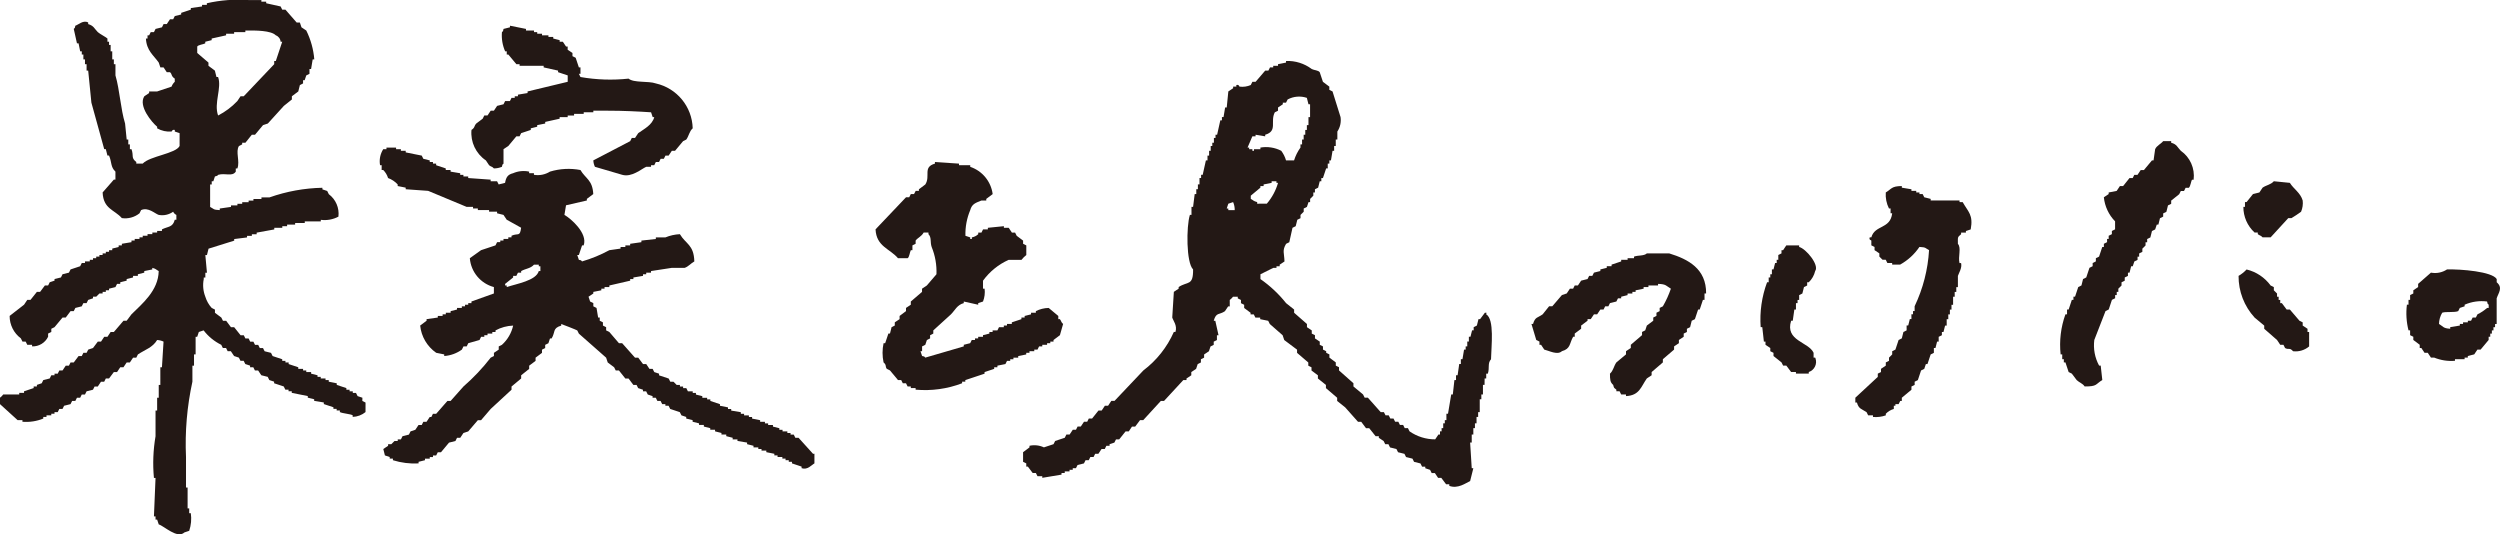 <?xml version="1.0" encoding="utf-8"?>
<!-- Generator: Adobe Illustrator 26.0.0, SVG Export Plug-In . SVG Version: 6.00 Build 0)  -->
<svg version="1.1" id="レイヤー_1" xmlns="http://www.w3.org/2000/svg" xmlns:xlink="http://www.w3.org/1999/xlink" x="0px"
	 y="0px" viewBox="0 0 160.735 34.352" style="enable-background:new 0 0 160.735 34.352;" xml:space="preserve">
<style type="text/css">
	.st0{fill-rule:evenodd;clip-rule:evenodd;fill:#231815;}
</style>
<g id="レイヤー_2_00000127740535030599196420000004560400269944890011_">
	<g id="text">
		<path class="st0" d="M23.3,25.571l-0.309-0.103l-0.103-0.206h-0.206v-0.103h-0.206
			v-0.103h-0.206v-0.103c-0.206-0.069-0.412-0.137-0.619-0.206v-0.103
			l-0.515-0.103V24.437h-0.206v-0.103h-0.309v-0.103h-0.206V24.128l-0.412-0.103
			v-0.103H19.692V23.819h-0.206v-0.103h-0.309v-0.103
			c-0.206-0.069-0.412-0.138-0.619-0.206v-0.103h-0.206v-0.103h-0.206v-0.103
			c-0.206-0.069-0.412-0.137-0.619-0.206l-0.103-0.206l-0.412-0.103l-0.103-0.206
			h-0.206l-0.103-0.206h-0.206l-0.103-0.206h-0.206l-0.103-0.206h-0.206
			l-0.103-0.206h-0.206c-0.137-0.172-0.275-0.344-0.412-0.516h-0.206l-0.309-0.412
			h-0.206l-0.103-0.206c-0.137-0.103-0.275-0.206-0.412-0.309v-0.206l-0.206-0.103
			c-0.189-0.207-0.33-0.454-0.412-0.722c-0.142-0.36-0.178-0.754-0.103-1.134
			v-0.103h0.103v-0.309h0.103l-0.103-1.134h0.103l0.103-0.412
			c0.55-0.172,1.1-0.344,1.65-0.516v-0.103l0.825-0.103v-0.103h0.309v-0.103
			h0.309v-0.103c0.378-0.069,0.756-0.137,1.134-0.206v-0.103h0.515v-0.103h0.309
			v-0.103h0.516v-0.103h0.619v-0.103h1.031v-0.103
			c0.39,0.052,0.787-0.02,1.134-0.206c0.066-0.557-0.17-1.107-0.619-1.443
			l-0.103-0.206l-0.309-0.103v-0.103c-1.16,0.023-2.308,0.232-3.402,0.619h-0.516
			v0.103h-0.516v0.103h-0.309v0.103h-0.412v0.103h-0.309v0.103h-0.412V13.303
			c-0.24,0.034-0.481,0.069-0.722,0.103v0.103
			c-0.444-0.024-0.349-0.064-0.619-0.206v-1.443h0.103V11.653h0.103l0.103-0.309
			c0.189-0.032,0.206-0.103,0.206-0.103c0.467-0.137,0.899,0.136,1.134-0.206
			v-0.206h0.103c0.18-0.46-0.134-1.087,0.103-1.443l0.206-0.103V9.179h0.206
			c0.138-0.172,0.275-0.344,0.412-0.515h0.206l0.516-0.619l0.309-0.103
			l1.031-1.134l0.515-0.412V6.189l0.412-0.309l0.103-0.412L19.485,5.364V5.158h0.103
			l0.103-0.309L19.898,4.746v-0.309h0.103l0.103-0.619h0.103
			c-0.052-0.646-0.227-1.276-0.515-1.856l-0.309-0.206l-0.103-0.309h-0.206
			c-0.241-0.275-0.481-0.55-0.722-0.825h-0.206L18.042,0.415
			c-0.309-0.069-0.619-0.138-0.928-0.206V0.106h-0.309V0.003h-0.825
			c-0.899-0.064-1.802,0.006-2.681,0.206v0.103h-0.309v0.103l-0.722,0.103v0.103
			c-0.206,0.069-0.412,0.137-0.619,0.206V0.931l-0.412,0.103l-0.103,0.206h-0.206
			L10.722,1.549h-0.206L10.413,1.756l-0.412,0.103l-0.103,0.206H9.691L9.588,2.271H9.485
			v0.206H9.382C9.42,3.255,9.876,3.553,10.207,4.024L10.31,4.333h0.206
			c0.069,0.103,0.138,0.206,0.206,0.309h0.206
			c0.151,0.119,0.058,0.254,0.309,0.412v0.206
			c-0.093,0.085-0.164,0.191-0.206,0.309L10.104,5.88H9.588v0.103L9.279,6.189
			c-0.405,0.624,0.489,1.686,0.825,1.959v0.103
			c0.281,0.161,0.605,0.233,0.928,0.206c0.018-0.003,0.036-0.145,0.206-0.103
			v0.103l0.309,0.103v0.825c-0.238,0.495-1.92,0.648-2.371,1.134H8.763v-0.103
			C8.404,10.136,8.614,10.036,8.454,9.591H8.351v-0.309H8.248V8.973H8.145L8.042,7.942
			C7.755,7.005,7.697,5.776,7.423,4.849V4.127H7.32V3.818H7.217V3.302H7.114V2.89
			H7.011V2.684H6.908V2.477C6.86,2.413,6.396,2.171,6.289,2.065
			C6.064,1.842,6.036,1.656,5.67,1.549v-0.103c-0.315-0.179-0.639,0.154-0.825,0.206
			c-0.062,0.206,0.014,0.089-0.103,0.206l0.206,0.928h0.103L5.155,3.302h0.103v0.206
			h0.103v0.309h0.103v0.309h0.103v0.412h0.103
			c0.069,0.687,0.137,1.375,0.206,2.062c0.275,0.997,0.55,1.993,0.825,2.99
			h0.103l0.103,0.412h0.103c0.187,0.424,0.088,0.735,0.412,1.031v0.515H7.32
			l-0.722,0.825c0.049,1.069,0.743,1.095,1.237,1.65
			c0.405,0.059,0.815-0.053,1.134-0.309l0.103-0.206
			c0.458-0.212,0.899,0.237,1.134,0.309c0.324,0.061,0.66-0.013,0.928-0.206
			c0.041,0.092,0.115,0.165,0.206,0.206V14.127H11.238
			c-0.134,0.501-0.416,0.418-0.825,0.619v0.103h-0.309V14.952h-0.309v0.103H9.485
			v0.103H9.176v0.103H8.969v0.103H8.66v0.103H8.454v0.103
			c-0.206,0.034-0.412,0.069-0.619,0.103v0.103H7.629v0.103l-0.412,0.103v0.103
			H7.011v0.103H6.804v0.103H6.598v0.103H6.392v0.103h-0.206v0.103H5.98v0.103H5.773
			v0.103H5.464V16.911H5.258L5.155,17.117c-0.206,0.069-0.412,0.138-0.619,0.206
			l-0.103,0.206l-0.412,0.103l-0.103,0.206l-0.412,0.103v0.103l-0.309,0.103
			l-0.103,0.206H2.887c-0.103,0.137-0.206,0.275-0.309,0.412h-0.206l-0.412,0.516
			H1.753c-0.069,0.103-0.138,0.206-0.206,0.309c-0.309,0.24-0.619,0.481-0.928,0.722
			c-0.002,0.568,0.266,1.104,0.722,1.443l0.103,0.206h0.206l0.103,0.206H2.062v0.103
			c0.436,0.017,0.841-0.226,1.031-0.619v-0.206L3.299,21.344v-0.206l0.206-0.103
			C3.677,20.829,3.849,20.623,4.021,20.416h0.206l0.309-0.412h0.206l0.103-0.206
			l0.412-0.103l0.103-0.206h0.206l0.103-0.206L5.98,19.179v-0.103h0.206
			l0.206-0.206h0.206V18.767h0.206v-0.103h0.206v-0.103l0.412-0.103l0.103-0.206
			h0.206V18.148l0.412-0.103v-0.103l0.412-0.103v-0.103h0.309v-0.103l0.412-0.103
			v-0.103c0.172-0.034,0.344-0.069,0.516-0.103v-0.103
			c0.25,0.063,0.227,0.109,0.412,0.206c-0.02,1.268-1.087,2.121-1.753,2.784
			c-0.103,0.137-0.206,0.275-0.309,0.412H7.939l-0.619,0.722H7.114l-0.206,0.309
			H6.701l-0.206,0.309H6.289L5.98,22.375l-0.309,0.103l-0.103,0.206H5.361
			L5.258,22.891h-0.206l-0.309,0.412H4.536l-0.103,0.206H4.227l-0.206,0.309H3.815
			l-0.103,0.206h-0.206v0.103H3.299l-0.103,0.206l-0.412,0.103l-0.103,0.206
			l-0.309,0.103v0.103H2.165v0.103c-0.206,0.069-0.412,0.137-0.619,0.206v0.103H1.237
			v0.103H0.206C0.148,25.444,0.079,25.513,0,25.571v0.412l1.134,1.031H1.443v0.103
			c0.457,0.037,0.916-0.033,1.34-0.206v-0.103h0.206v-0.103h0.309v-0.103h0.206
			v-0.103h0.206l0.103-0.206h0.206l0.103-0.206l0.412-0.103l0.103-0.206h0.206
			L4.949,25.571h0.206l0.103-0.206h0.206l0.103-0.206l0.412-0.103l0.103-0.206
			h0.206c0.069-0.103,0.137-0.206,0.206-0.309h0.206L6.804,24.334h0.206
			l0.309-0.412h0.206l0.206-0.309h0.206L8.145,23.303h0.206l0.206-0.309h0.206
			l0.103-0.206c0.471-0.315,0.945-0.439,1.237-0.928
			c0.143,0.007,0.283,0.042,0.412,0.103l-0.103,1.65h-0.103V24.747h-0.103v0.825
			h-0.103v0.825h-0.103v1.65c-0.152,0.885-0.187,1.786-0.103,2.681h0.103
			c-0.034,0.825-0.069,1.649-0.103,2.474h0.103v0.206h0.103l0.103,0.309
			c0.352,0.104,1.19,0.943,1.65,0.515l0.309-0.103
			c0.122-0.365,0.158-0.753,0.103-1.134h-0.103v-0.309h-0.103V31.345H11.959v-1.959
			c-0.074-1.626,0.065-3.255,0.412-4.846v-1.031h0.103v-0.722h0.103v-1.134h0.103
			l0.103-0.309l0.309-0.103c0.301,0.393,0.69,0.71,1.134,0.928l0.103,0.206
			h0.206l0.103,0.206h0.206l0.206,0.309l0.309,0.103l0.103,0.206h0.206
			l0.103,0.206l0.309,0.103v0.103h0.206l0.103,0.206h0.206l0.206,0.309
			l0.412,0.103l0.103,0.206l0.309,0.103v0.103
			c0.206,0.069,0.412,0.137,0.619,0.206l0.103,0.206h0.206v0.103h0.206v0.103
			c0.344,0.069,0.687,0.137,1.031,0.206v0.103l0.412,0.103v0.103l0.619,0.103
			v0.103l0.619,0.206v0.103h0.206v0.103h0.206v0.103
			c0.173,0.09,0.699,0.123,0.825,0.206v0.103
			c0.301-0.009,0.591-0.118,0.825-0.309V25.881l-0.206-0.103L23.3,25.571z
			 M12.681,3.405V2.993c0.061-0.111,0.39-0.137,0.516-0.206V2.684l0.412-0.103
			V2.477c0.309-0.069,0.619-0.138,0.928-0.206V2.168h0.516V2.065h0.722V1.962
			c0.662-0.008,1.644-0.007,1.959,0.309c0.174,0.066,0.295,0.227,0.309,0.412h0.103
			L17.733,3.921h-0.103v0.206c-0.653,0.687-1.306,1.375-1.959,2.062h-0.206
			L15.259,6.498c-0.357,0.377-0.775,0.691-1.237,0.928
			c-0.286-0.795,0.253-1.775,0-2.474H13.918l-0.103-0.412l-0.412-0.309V4.024
			C13.162,3.818,12.922,3.611,12.681,3.405z"/>
		<path class="st0" d="M31.239,10.313c0.069,0.103,0.137,0.206,0.206,0.309
			c0.111,0.103,0.201,0.076,0.309,0.206c0.177,0.001,0.352-0.034,0.516-0.103
			c0.062-0.206-0.014-0.089,0.103-0.206V9.591l0.309-0.206
			c0.172-0.206,0.344-0.412,0.516-0.619h0.206l0.103-0.206l0.619-0.206V8.251
			L34.538,8.148V8.045c0.172-0.034,0.344-0.069,0.516-0.103V7.838
			c0.309-0.069,0.619-0.137,0.928-0.206V7.529h0.516V7.426h0.412V7.323h0.619
			V7.22h0.619V7.117h0.928c0.958-0.001,1.97,0.048,2.784,0.103l0.103,0.309
			h0.103c-0.13,0.507-0.65,0.759-1.031,1.031l-0.206,0.309H40.621l-0.103,0.206
			c-0.79,0.412-1.581,0.825-2.371,1.237c0.007,0.143,0.042,0.283,0.103,0.412
			c0.584,0.172,1.168,0.344,1.753,0.515c0.613,0.178,1.23-0.374,1.546-0.515
			h0.309v-0.103h0.206l0.103-0.206h0.206l0.103-0.206h0.206l0.103-0.206h0.206
			l0.206-0.309h0.206c0.172-0.206,0.344-0.412,0.516-0.619l0.206-0.103
			c0.174-0.245,0.194-0.529,0.412-0.722C44.5,6.86,43.524,5.672,42.167,5.364
			C41.693,5.195,40.746,5.34,40.414,5.055c-1.031,0.111-2.072,0.076-3.093-0.103
			l-0.103-0.206h0.103V4.333h-0.103l-0.206-0.619l-0.206-0.103V3.405L36.497,3.199
			V2.993h-0.103c-0.069-0.103-0.138-0.206-0.206-0.309h-0.206v-0.103l-0.412-0.103
			V2.374h-0.309v-0.103h-0.412v-0.103h-0.309V2.065h-0.206V1.962h-0.516V1.859
			l-1.031-0.206V1.756l-0.412,0.103c-0.062,0.206,0.014,0.089-0.103,0.206
			c-0.036,0.423,0.035,0.848,0.206,1.237h0.103v0.206h0.103
			c0.172,0.206,0.344,0.412,0.516,0.619h0.206v0.103h1.547v0.103
			c0.309,0.069,0.618,0.137,0.928,0.206v0.103
			c0.206,0.069,0.412,0.137,0.619,0.206v0.412
			C35.638,5.467,34.778,5.673,33.919,5.88v0.103l-0.619,0.103V6.189h-0.206v0.103
			h-0.206l-0.103,0.206h-0.309l-0.103,0.206l-0.412,0.103l-0.206,0.309h-0.206
			c-0.069,0.103-0.137,0.206-0.206,0.309h-0.206l-0.103,0.206
			c-0.137,0.103-0.275,0.206-0.412,0.309c-0.159,0.174-0.076,0.265-0.309,0.412
			C30.24,9.127,30.596,9.878,31.239,10.313z"/>
		<path class="st0" d="M95.572,20.107h-0.103c-0.103,0.137-0.206,0.275-0.309,0.412h-0.103
			l-0.103,0.412l-0.206,0.103v0.206h-0.103l-0.103,0.412h-0.103v0.309h-0.103
			v0.309h-0.103v0.206h-0.103l-0.103,0.619h-0.103v0.309H93.819l-0.103,0.722
			h-0.103v0.309h-0.103l-0.103,0.928h-0.103c-0.069,0.412-0.137,0.825-0.206,1.237
			h-0.103v0.412h-0.103v0.206h-0.103v0.309h-0.103v0.206h-0.103v0.206h-0.103
			l-0.206,0.309c-0.59,0.002-1.166-0.178-1.65-0.515l-0.103-0.206h-0.206
			l-0.103-0.206h-0.206l-0.103-0.206h-0.206l-0.103-0.206h-0.206l-0.103-0.206
			h-0.206l-0.103-0.206h-0.206l-0.825-0.928h-0.206l-0.103-0.206
			c-0.206-0.172-0.412-0.344-0.619-0.516v-0.206
			c-0.309-0.275-0.618-0.55-0.928-0.825v-0.206l-0.206-0.103v-0.206l-0.412-0.309
			v-0.206l-0.206-0.103v-0.103l-0.206-0.103V22.272l-0.206-0.103v-0.206
			c-0.103-0.069-0.206-0.137-0.309-0.206V21.551l-0.206-0.103v-0.206
			c-0.103-0.069-0.206-0.138-0.309-0.206v-0.206
			c-0.275-0.24-0.55-0.481-0.825-0.722v-0.206
			c-0.172-0.138-0.344-0.275-0.516-0.412c-0.472-0.593-1.028-1.114-1.649-1.547
			v-0.309l0.825-0.412h0.206v-0.103h0.206v-0.103
			c0.103-0.069,0.206-0.137,0.309-0.206c-0.013-0.542-0.161-0.693,0.103-1.134
			l0.206-0.103c0.069-0.309,0.137-0.619,0.206-0.928l0.206-0.103l0.103-0.412
			l0.206-0.103V13.818l0.206-0.206v-0.206l0.206-0.103l0.103-0.309h0.103v-0.206
			l0.206-0.206v-0.206h0.103V12.169l0.206-0.103l0.103-0.412h0.103v-0.206h0.103
			c0.069-0.206,0.138-0.412,0.206-0.619h0.103v-0.309h0.103v-0.206h0.103
			l0.103-0.619h0.103V9.385h0.103V8.973h0.103V8.457
			c0.181-0.273,0.254-0.604,0.206-0.928c-0.172-0.55-0.344-1.1-0.516-1.65
			l-0.206-0.103V5.57l-0.412-0.309l-0.206-0.619
			c-0.099-0.13-0.362-0.122-0.516-0.206c-0.474-0.357-1.057-0.539-1.65-0.515V4.024
			l-0.515,0.103v0.103h-0.309v0.103h-0.206l-0.103,0.206h-0.206
			c-0.206,0.24-0.412,0.481-0.619,0.722h-0.206l-0.103,0.206
			c-0.227,0.099-0.476,0.134-0.722,0.103c-0.022-0.005-0.033-0.152-0.206-0.103
			v0.103h-0.206v0.103l-0.309,0.206c-0.034,0.344-0.069,0.687-0.103,1.031h-0.103
			l-0.103,0.619h-0.103v0.206h-0.103c-0.069,0.309-0.137,0.618-0.206,0.928h-0.103
			V8.869h-0.103V9.179h-0.103v0.206h-0.103v0.309h-0.103v0.309h-0.103v0.309h-0.103
			c-0.069,0.309-0.138,0.619-0.206,0.928h-0.103v0.206h-0.103v0.412h-0.103v0.309
			h-0.103v0.309h-0.103l-0.103,0.825h-0.103v0.516h-0.103
			c-0.234,0.743-0.239,3.073,0.206,3.505c0.013,1.08-0.349,0.748-0.928,1.134
			v0.103l-0.309,0.206c-0.034,0.55-0.069,1.1-0.103,1.65
			c0.06,0.209,0.337,0.512,0.206,0.928h-0.103
			c-0.432,0.978-1.106,1.83-1.959,2.474c-0.619,0.653-1.237,1.306-1.856,1.959
			h-0.206c-0.069,0.103-0.137,0.206-0.206,0.309h-0.206
			c-0.069,0.103-0.138,0.206-0.206,0.309h-0.206
			c-0.137,0.172-0.275,0.344-0.412,0.516H70.003l-0.103,0.206h-0.206l-0.206,0.309
			h-0.206l-0.103,0.206h-0.206l-0.206,0.309h-0.206l-0.103,0.206
			c-0.206,0.069-0.412,0.137-0.619,0.206l-0.103,0.206
			c-0.206,0.069-0.412,0.138-0.619,0.206c-0.289-0.136-0.616-0.172-0.928-0.103
			v0.103c-0.137,0.103-0.275,0.206-0.412,0.309v0.619l0.206,0.103v0.206h0.103
			l0.309,0.412h0.206l0.103,0.206h0.309v0.103
			c0.412-0.069,0.825-0.137,1.237-0.206v-0.103h0.206v-0.103h0.309v-0.103h0.206
			v-0.103h0.206l0.103-0.206l0.412-0.103l0.103-0.206h0.206l0.103-0.206h0.206
			l0.103-0.206h0.206l0.206-0.309h0.206l0.103-0.206h0.206v-0.103l0.309-0.103
			l0.103-0.206h0.206l0.412-0.515h0.206c0.069-0.103,0.137-0.206,0.206-0.309
			h0.206l0.309-0.412h0.206l1.134-1.237h0.206
			c0.412-0.447,0.825-0.893,1.237-1.34h0.206v-0.103l0.309-0.206v-0.206
			c0.103-0.069,0.206-0.138,0.309-0.206l0.103-0.309l0.206-0.103v-0.206
			l0.206-0.103v-0.206l0.309-0.206l0.103-0.309l0.206-0.103v-0.206l0.206-0.103
			v-0.309h0.103c-0.069-0.309-0.138-0.619-0.206-0.928h-0.103
			c0.157-0.57,0.355-0.363,0.722-0.619l0.206-0.309h0.103v-0.412
			c0.079-0.058,0.149-0.127,0.206-0.206h0.309v0.103l0.206,0.103v0.206
			l0.206,0.103v0.206l0.412,0.309v0.103h0.206l0.103,0.206h0.309v0.103
			l0.515,0.103l0.103,0.206l0.825,0.722l0.103,0.309
			c0.275,0.206,0.55,0.412,0.825,0.619v0.206
			c0.241,0.206,0.481,0.412,0.722,0.619v0.206l0.206,0.103v0.206
			c0.137,0.103,0.275,0.206,0.412,0.309v0.206
			c0.172,0.138,0.344,0.275,0.516,0.412v0.206
			c0.24,0.206,0.481,0.412,0.722,0.619v0.206l0.515,0.412
			c0.275,0.309,0.55,0.619,0.825,0.928h0.206l0.309,0.412h0.206
			c0.137,0.172,0.275,0.344,0.412,0.516h0.206v0.103l0.309,0.206l0.103,0.206
			h0.206l0.103,0.206l0.412,0.103l0.103,0.206
			c0.137,0.034,0.275,0.069,0.412,0.103l0.103,0.206l0.412,0.103l0.103,0.206
			l0.412,0.103l0.103,0.206h0.206v0.103l0.309,0.103l0.103,0.206h0.206
			l0.206,0.309h0.206c0.103,0.137,0.206,0.275,0.309,0.412h0.206v0.103
			c0.552,0.209,1.063-0.183,1.34-0.309l0.206-0.825h-0.103l-0.103-1.65h0.103
			v-0.516h0.103v-0.412h0.103v-0.309h0.103v-0.412h0.103v-0.309h0.103v-0.825
			h0.103v-0.309h0.103v-0.619h0.103V24.334h0.103v-0.309h0.103
			c0.127-0.376-0.032-0.663,0.206-0.928c0.017-0.837,0.231-2.564-0.309-2.887
			L95.572,20.107z M78.973,13.509v-0.103h-0.103l0.103-0.309l0.309-0.103
			c0.071,0.162,0.106,0.338,0.103,0.516L78.973,13.509z M80.313,9.591V9.488H80.21
			l0.309-0.722h0.206V8.663l0.619,0.103V8.663c0.82-0.237,0.305-0.845,0.619-1.443
			l0.206-0.103v-0.206c0.103-0.069,0.206-0.138,0.309-0.206V6.601h0.206
			l0.103-0.206c0.38-0.204,0.828-0.241,1.237-0.103l0.103,0.412h0.103v0.825
			h-0.103v0.516h-0.103v0.309h-0.103V8.663h-0.103V8.973h-0.103v0.309h-0.103v0.206
			c-0.18,0.251-0.32,0.53-0.412,0.825h-0.516
			c-0.064-0.223-0.169-0.433-0.309-0.619c-0.412-0.212-0.883-0.285-1.34-0.206
			v0.103h-0.412v0.103h-0.103V9.591H80.313z M80.829,13.097V12.993
			c-0.25-0.063-0.227-0.109-0.412-0.206v-0.206
			c0.206-0.172,0.412-0.344,0.619-0.516v-0.103h0.206v-0.103
			c0.172-0.034,0.344-0.069,0.516-0.103v-0.103h0.309v0.103h0.103
			c-0.142,0.493-0.388,0.95-0.722,1.34L80.829,13.097z"/>
		<path class="st0" d="M140.213,9.694c-0.219-0.219-0.253-0.423-0.619-0.516V9.076h-0.516
			c-0.145,0.181-0.42,0.288-0.515,0.516l-0.103,0.722h-0.103
			c-0.172,0.206-0.344,0.412-0.516,0.619h-0.206l-0.206,0.309h-0.206l-0.103,0.206
			h-0.206c-0.137,0.172-0.275,0.344-0.412,0.516h-0.206l-0.206,0.309L135.574,12.375
			v0.103l-0.309,0.206c0.059,0.582,0.313,1.127,0.722,1.547v0.515l-0.206,0.103
			v0.206l-0.206,0.103v0.206h-0.103v0.206l-0.206,0.103v0.206h-0.103
			c-0.069,0.206-0.137,0.412-0.206,0.619l-0.206,0.103v0.206l-0.206,0.103v0.206
			l-0.206,0.103l-0.206,0.619l-0.206,0.103l-0.103,0.412l-0.206,0.103
			c-0.069,0.206-0.137,0.412-0.206,0.619h-0.103v0.206h-0.103l-0.206,0.619h-0.103
			v0.309h-0.103c-0.297,0.825-0.402,1.706-0.309,2.577h0.103v0.309h0.103v0.206
			h0.103c0.069,0.206,0.137,0.412,0.206,0.619l0.206,0.103
			c0.103,0.137,0.206,0.275,0.309,0.412c0.171,0.166,0.376,0.207,0.516,0.412
			c0.825,0.004,0.676-0.139,1.134-0.412l-0.103-0.928h-0.103
			c-0.274-0.504-0.382-1.081-0.309-1.65c0.241-0.619,0.481-1.237,0.722-1.856
			l0.206-0.103c0.069-0.206,0.138-0.412,0.206-0.619l0.206-0.103v-0.206h0.103
			v-0.206h0.103V18.561l0.206-0.206v-0.206l0.206-0.103v-0.206l0.206-0.103v-0.206
			h0.103l0.103-0.412h0.103l0.103-0.309l0.206-0.103v-0.206h0.103v-0.206
			l0.206-0.103v-0.206l0.206-0.206v-0.206h0.103v-0.206l0.206-0.103l0.103-0.412
			l0.206-0.103l0.103-0.309h0.103l0.103-0.412l0.206-0.103v-0.206l0.206-0.103
			l0.103-0.412l0.206-0.103v-0.206c0.172-0.137,0.344-0.275,0.516-0.412
			l0.103-0.206h0.206l0.103-0.206h0.206c0.108-0.086,0.145-0.443,0.206-0.516
			h0.103C141.129,10.826,140.811,10.112,140.213,9.694z"/>
		<path class="st0" d="M51.343,28.149h-0.206l-0.103-0.206h-0.206v-0.103h-0.206v-0.103
			h-0.309v-0.103h-0.206v-0.103l-0.412-0.103v-0.103h-0.309v-0.103h-0.206v-0.103
			h-0.309v-0.103l-0.516-0.103v-0.103h-0.206v-0.103h-0.309v-0.103H47.631v-0.103
			l-0.619-0.103v-0.103h-0.206v-0.103l-0.516-0.103v-0.103
			c-0.206-0.069-0.412-0.138-0.619-0.206v-0.103h-0.206v-0.103h-0.309v-0.103
			l-0.412-0.103v-0.103h-0.206v-0.103h-0.309l-0.103-0.206h-0.206v-0.103h-0.206
			v-0.103h-0.206l-0.206-0.206h-0.206l-0.103-0.206
			c-0.206-0.069-0.412-0.137-0.619-0.206V24.025l-0.309-0.103L41.961,23.716h-0.206
			l-0.206-0.309h-0.206l-0.309-0.412H40.827c-0.275-0.309-0.55-0.619-0.825-0.928
			h-0.206c-0.206-0.24-0.412-0.481-0.619-0.722l-0.206-0.103v-0.206L38.765,20.932
			v-0.206L38.559,20.623v-0.206h-0.103c-0.034-0.206-0.069-0.412-0.103-0.619
			l-0.206-0.103v-0.206l-0.206-0.103l-0.103-0.309l0.309-0.206V18.767l0.515-0.103
			v-0.103h0.206v-0.103h0.309v-0.103c0.447-0.103,0.893-0.206,1.34-0.309v-0.103
			h0.206v-0.103l0.619-0.103V17.633h0.206v-0.103h0.309V17.427
			c0.447-0.069,0.893-0.138,1.34-0.206h0.825
			c0.236-0.079,0.413-0.302,0.619-0.412c-0.026-1.076-0.552-1.114-0.928-1.753
			c-0.319,0.015-0.633,0.085-0.928,0.206h-0.619v0.103
			c-0.309,0.034-0.618,0.069-0.928,0.103v0.103
			c-0.24,0.034-0.481,0.069-0.722,0.103v0.103h-0.309v0.103h-0.309v0.103
			l-0.722,0.103c-0.557,0.302-1.144,0.544-1.753,0.722
			c-0.117-0.115,0.001-0.044-0.206-0.103l-0.103-0.309h0.103
			c0.069-0.206,0.138-0.412,0.206-0.619h0.103
			c0.282-0.784-0.854-1.751-1.237-1.959c0.034-0.206,0.069-0.412,0.103-0.619
			c0.447-0.103,0.893-0.206,1.34-0.309v-0.103l0.412-0.309
			c-0.045-0.908-0.498-0.99-0.825-1.547c-0.652-0.125-1.324-0.09-1.959,0.103
			c-0.307,0.192-0.674,0.266-1.031,0.206v-0.103h-0.309v-0.103
			c-0.346-0.075-0.707-0.038-1.031,0.103c-0.346,0.086-0.452,0.261-0.516,0.619
			c-0.137,0.034-0.275,0.069-0.412,0.103l-0.103-0.206h-0.412v-0.103l-1.443-0.103
			v-0.103h-0.309v-0.103h-0.206V11.138l-0.619-0.103v-0.103h-0.309v-0.103
			c-0.206-0.069-0.412-0.137-0.619-0.206v-0.103H27.836v-0.103h-0.206V10.313
			l-0.412-0.103l-0.103-0.206l-1.031-0.206V9.694h-0.309V9.591h-0.309V9.488
			h-0.619v0.103h-0.206c-0.196,0.306-0.269,0.674-0.206,1.031h0.103v0.309h0.103
			c0.143,0.144,0.25,0.321,0.309,0.516c0.237,0.085,0.449,0.227,0.619,0.412
			v0.103l0.515,0.103v0.103l1.443,0.103c0.825,0.344,1.65,0.687,2.474,1.031
			h0.412v0.103h0.309v0.103h0.722v0.103h0.515v0.103l0.412,0.103
			c0.069,0.103,0.137,0.206,0.206,0.309c0.309,0.172,0.619,0.344,0.928,0.516
			c-0.079,0.612-0.186,0.32-0.619,0.516v0.103h-0.206v0.103h-0.309v0.103h-0.206
			v0.103H31.96l-0.103,0.206l-0.928,0.309c-0.241,0.172-0.481,0.344-0.722,0.516
			c0.071,0.884,0.69,1.627,1.547,1.856v0.412
			c-0.481,0.172-0.962,0.344-1.443,0.516v0.103h-0.206V19.592h-0.206v0.103h-0.206
			v0.103h-0.309v0.103l-0.412,0.103v0.103h-0.309v0.103h-0.206v0.103h-0.309v0.103
			l-0.722,0.103v0.103c-0.137,0.103-0.275,0.206-0.412,0.309
			c0.071,0.707,0.448,1.347,1.031,1.753c0.172,0.034,0.344,0.069,0.516,0.103
			v0.103c0.409-0.029,0.802-0.172,1.134-0.412l0.103-0.206h0.206l0.103-0.206
			l0.722-0.206l0.103-0.206h0.206v-0.103h0.206v-0.103h0.309v-0.103h0.206v-0.103
			c0.349-0.188,0.737-0.294,1.134-0.309c-0.107,0.477-0.359,0.909-0.722,1.237
			l-0.206,0.103v0.206l-0.309,0.206v0.206l-0.206,0.103
			c-0.522,0.674-1.109,1.296-1.753,1.856l-0.825,0.928h-0.206
			c-0.241,0.275-0.481,0.55-0.722,0.825H27.836l-0.103,0.206h-0.103l-0.206,0.309
			h-0.206l-0.103,0.206h-0.206l-0.206,0.309l-0.309,0.103l-0.103,0.206l-0.412,0.103
			l-0.103,0.206h-0.206v0.103h-0.206l-0.206,0.206h-0.206v0.103
			c-0.103,0.069-0.206,0.137-0.309,0.206l0.103,0.412l0.309,0.103v0.103h0.206
			v0.103c0.533,0.166,1.092,0.236,1.65,0.206v-0.103l0.412-0.103V29.489h0.309
			v-0.103h0.206v-0.103h0.206l0.103-0.206h0.206
			c0.172-0.206,0.344-0.412,0.516-0.619l0.412-0.103l0.103-0.206h0.206
			c0.069-0.103,0.138-0.206,0.206-0.309l0.309-0.103l0.619-0.722h0.206
			c0.206-0.241,0.412-0.481,0.619-0.722c0.447-0.412,0.893-0.825,1.34-1.237
			v-0.206c0.206-0.172,0.412-0.344,0.619-0.516v-0.206l0.515-0.412v-0.206
			l0.412-0.309v-0.206c0.137-0.103,0.275-0.206,0.412-0.309v-0.206l0.206-0.103
			v-0.206l0.206-0.103l0.103-0.309h0.103c0.255-0.403,0.045-0.66,0.619-0.825
			v-0.103c0.011-0.004,0.975,0.374,1.031,0.412l0.103,0.206
			c0.584,0.515,1.168,1.031,1.753,1.546l0.103,0.309
			c0.137,0.103,0.275,0.206,0.412,0.309l0.103,0.206h0.206l0.412,0.516h0.206
			l0.309,0.412h0.206l0.103,0.206l0.309,0.103v0.103h0.206l0.103,0.206
			l0.309,0.103v0.103h0.206l0.103,0.206h0.206l0.103,0.206h0.206v0.103h0.206
			l0.103,0.206l0.619,0.206l0.103,0.206l0.309,0.103v0.103l0.412,0.103v0.103
			l0.412,0.103v0.103h0.309v0.103l0.412,0.103v0.103h0.309v0.103l0.412,0.103
			v0.103h0.309v0.103l0.412,0.103v0.103h0.309v0.103l0.619,0.103v0.103
			l0.412,0.103v0.103h0.309v0.103h0.206v0.103h0.309v0.103
			c0.172,0.034,0.344,0.069,0.516,0.103v0.103h0.206v0.103h0.309v0.103h0.206
			v0.103h0.206v0.103h0.206v0.103l0.619,0.206v0.103
			c0.392,0.127,0.63-0.201,0.825-0.309v-0.619H52.271L51.343,28.149z M34.744,17.427
			h-0.103c-0.171,0.62-1.44,0.818-2.062,1.031v-0.103h-0.103v-0.103
			c0.172-0.137,0.344-0.275,0.516-0.412v-0.103h0.206l0.103-0.206h0.206v-0.103
			c0.303-0.167,0.602-0.162,0.825-0.412h0.309v0.103h0.103V17.427z"/>
		<path class="st0" d="M65.983,22.685h0.206V22.581h0.309v-0.103h0.206l0.103-0.206h0.206
			v-0.103h0.309V22.066h0.206v-0.103h0.206v-0.103l0.412-0.309l0.206-0.722
			c-0.133-0.109-0.107-0.182-0.206-0.309h-0.103v-0.206
			c-0.206-0.172-0.412-0.344-0.619-0.515c-0.287,0.004-0.569,0.075-0.825,0.206
			v0.103h-0.309v0.103l-0.412,0.103v0.103h-0.206v0.103
			c-0.206,0.069-0.412,0.137-0.619,0.206v0.103h-0.309v0.103H64.539v0.103h-0.309
			l-0.103,0.206h-0.309v0.103h-0.206v0.103c-0.137,0.034-0.275,0.069-0.412,0.103
			v0.103h-0.309v0.103h-0.206v0.103h-0.206l-0.103,0.206l-0.412,0.103v0.103
			c-0.825,0.24-1.65,0.481-2.474,0.722c-0.117-0.115,0.001-0.044-0.206-0.103
			l-0.103-0.309h0.103v-0.309l0.206-0.103l0.103-0.309l0.206-0.103v-0.206
			l0.206-0.103v-0.206l1.134-1.031c0.267-0.267,0.396-0.611,0.825-0.722v-0.103
			c0.309,0.069,0.618,0.137,0.928,0.206v-0.103l0.309-0.103
			c0.103-0.262,0.138-0.546,0.103-0.825h-0.103v-0.515
			c0.423-0.583,0.992-1.045,1.65-1.34h0.825
			c0.089-0.116,0.193-0.22,0.309-0.309v-0.619l-0.206-0.103v-0.206l-0.412-0.309
			l-0.103-0.206h-0.206l-0.206-0.309h-0.309v-0.103l-1.031,0.103v0.103h-0.309
			l-0.103,0.206h-0.206v0.103c-0.115,0.107-0.258,0.178-0.412,0.206v0.103h-0.103
			v-0.103l-0.309-0.103c-0.016-0.566,0.089-1.128,0.309-1.65
			c0.107-0.412,0.37-0.473,0.722-0.619h0.309v-0.103
			c0.137-0.103,0.275-0.206,0.412-0.309c-0.107-0.812-0.667-1.492-1.443-1.753
			v-0.103h-0.722v-0.103l-1.547-0.103v0.103c-0.802,0.226-0.268,0.796-0.619,1.34
			c-0.137,0.103-0.275,0.206-0.412,0.309v0.103h-0.206L58.766,12.478h-0.206
			l-0.103,0.206h-0.206c-0.653,0.687-1.306,1.375-1.959,2.062
			c0.053,1.111,0.92,1.237,1.443,1.856h0.619
			c0.109-0.059,0.14-0.387,0.206-0.516h0.103v-0.309l0.206-0.103v-0.206
			c0.126-0.179,0.377-0.259,0.516-0.516h0.309v0.103
			c0.213,0.22,0.095,0.5,0.206,0.825c0.227,0.556,0.332,1.153,0.309,1.753
			c-0.206,0.241-0.412,0.481-0.619,0.722l-0.309,0.206v0.206
			c-0.241,0.206-0.481,0.412-0.722,0.619v0.206
			c-0.103,0.069-0.206,0.137-0.309,0.206v0.206
			c-0.137,0.103-0.275,0.206-0.412,0.309v0.206l-0.309,0.206v0.206l-0.206,0.103
			l-0.103,0.412h-0.103c-0.069,0.206-0.137,0.412-0.206,0.619h-0.103
			c-0.088,0.408-0.088,0.83,0,1.237c0.207,0.177,0.087,0.24,0.206,0.412
			l0.206,0.103c0.172,0.206,0.344,0.412,0.515,0.619h0.206l0.103,0.206h0.206
			l0.103,0.206h0.206v0.103h0.309v0.103c1.015,0.092,2.038-0.049,2.99-0.412
			V24.54h0.206v-0.103c0.412-0.137,0.825-0.275,1.237-0.412V23.922
			c0.206-0.069,0.412-0.138,0.619-0.206v-0.103h0.206v-0.103l0.516-0.103
			l0.103-0.206h0.206v-0.103h0.206v-0.103h0.309v-0.103l0.515-0.103L65.983,22.685z
			"/>
		<path class="st0" d="M145.162,14.952v0.103c0.127,0.098,0.199,0.077,0.309,0.206h0.516
			l1.134-1.237h0.206c0.213-0.126,0.42-0.264,0.619-0.412
			c0.096-0.228,0.132-0.476,0.103-0.722c-0.149-0.504-0.581-0.735-0.825-1.134
			l-1.031-0.103c-0.19,0.221-0.475,0.241-0.722,0.412l-0.206,0.309l-0.412,0.103
			l-0.412,0.515h-0.103v0.309h-0.103c-0.003,0.627,0.259,1.226,0.722,1.65
			L145.162,14.952z"/>
		<path class="st0" d="M125.986,12.993v-0.103h-1.856v-0.103l-0.412-0.103l-0.103-0.206
			h-0.206v-0.103h-0.206v-0.103h-0.309v-0.103c-0.206-0.034-0.412-0.069-0.619-0.103
			V11.962c-0.671,0.003-0.655,0.188-1.031,0.412
			c-0.025,0.356,0.046,0.712,0.206,1.031h0.103v0.309h0.103
			c-0.116,1.031-1.111,0.731-1.34,1.546h-0.103
			c-0.07,0.174,0.097,0.182,0.103,0.206v0.309l0.206,0.103v0.206
			c0.103,0.069,0.206,0.137,0.309,0.206v0.206l0.206,0.206h0.206l0.103,0.206
			h0.309v0.103h0.516c0.496-0.276,0.919-0.664,1.237-1.134
			c0.444,0.024,0.349,0.064,0.619,0.206c-0.073,1.251-0.388,2.477-0.928,3.608
			v0.309h-0.103v0.206h-0.103v0.309H122.79l-0.103,0.412h-0.103V21.241l-0.206,0.103
			c-0.034,0.137-0.069,0.275-0.103,0.412l-0.206,0.103l-0.206,0.619l-0.206,0.103
			v0.206l-0.206,0.206v0.206l-0.206,0.103v0.206l-0.309,0.206v0.206l-0.206,0.103
			V24.231c-0.481,0.447-0.962,0.893-1.443,1.34v0.309h0.103
			c0.109,0.418,0.307,0.41,0.619,0.619l0.103,0.206h0.309v0.103
			c0.279,0.026,0.561-0.009,0.825-0.103v-0.103
			c0.142-0.146,0.32-0.253,0.515-0.309v-0.206h0.103v-0.103h0.206l0.103-0.206
			h0.103v-0.206c0.206-0.172,0.412-0.344,0.619-0.515V24.85l0.206-0.103v-0.206
			l0.206-0.103l0.206-0.619l0.206-0.103l0.103-0.309h0.103l0.206-0.619
			l0.206-0.103v-0.309h0.103l0.103-0.412h0.103v-0.309l0.206-0.103v-0.206h0.103
			l0.103-0.412h0.103v-0.412h0.103v-0.309h0.103v-0.309h0.103v-0.309h0.103v-0.516
			h0.103v-0.309h0.103v-0.309h0.103v-0.722c0.055-0.178,0.281-0.513,0.206-0.825
			h-0.103c-0.103-0.406,0.131-0.98-0.103-1.237
			c-0.002-0.447-0.036-0.414,0.206-0.619v-0.103h0.309v-0.103l0.309-0.103
			c0.172-0.945-0.154-1.109-0.515-1.753L125.986,12.993z"/>
		<path class="st0" d="M115.263,20.623l0.103-0.722h0.103v-0.412h0.103v-0.206h0.103v-0.309
			l0.206-0.103c0.034-0.137,0.069-0.275,0.103-0.412l0.206-0.103V18.148h0.103
			c0.204-0.196,0.347-0.447,0.412-0.722c0.284-0.387-0.605-1.449-1.031-1.547
			v-0.103h-0.825l-0.206,0.309h-0.103v0.206l-0.206,0.103v0.309h-0.103v0.206
			h-0.103l-0.103,0.412h-0.103V17.633h-0.103v0.206h-0.103v0.309h-0.103
			c-0.342,0.922-0.483,1.906-0.412,2.887h0.103l0.103,0.928h0.103v0.206
			l0.309,0.206v0.206l0.206,0.103v0.206l0.516,0.412l0.103,0.206h0.206
			l0.309,0.412h0.309v0.103h0.825v-0.103c0.36-0.12,0.555-0.509,0.435-0.87
			c-0.007-0.02-0.014-0.039-0.022-0.058h-0.103v-0.309
			c-0.316-0.705-1.853-0.762-1.443-2.062L115.263,20.623z"/>
		<path class="st0" d="M107.325,16.293h-1.443c-0.194,0.176-0.551,0.105-0.825,0.206v0.103
			h-0.412v0.103h-0.412v0.103c-0.206,0.069-0.412,0.138-0.619,0.206v0.103h-0.309
			v0.103l-0.412,0.103v0.103l-0.412,0.103l-0.103,0.206h-0.206l-0.103,0.206
			l-0.412,0.103l-0.206,0.309h-0.206l-0.103,0.206h-0.206l-0.206,0.309
			l-0.309,0.103c-0.206,0.24-0.412,0.481-0.619,0.722h-0.206l-0.412,0.516
			c-0.323,0.234-0.486,0.156-0.619,0.619h-0.103l0.309,1.031l0.206,0.103v0.206
			h0.103l0.206,0.309c0.302,0.07,0.847,0.375,1.134,0.103
			c0.566-0.159,0.474-0.482,0.722-0.928h0.103v-0.206l0.412-0.309v-0.206
			c0.137-0.103,0.275-0.206,0.412-0.309v-0.103h0.206
			c0.069-0.103,0.137-0.206,0.206-0.309h0.206
			c0.069-0.103,0.138-0.206,0.206-0.309h0.206l0.103-0.206h0.206l0.103-0.206
			l0.412-0.103l0.103-0.206h0.206v-0.103l0.412-0.103v-0.103h0.309V18.767h0.206
			v-0.103c0.172-0.034,0.344-0.069,0.516-0.103V18.458h0.309v-0.103h0.619v-0.103
			c0.53,0.011,0.522,0.133,0.825,0.309c-0.135,0.394-0.307,0.774-0.516,1.134
			l-0.206,0.103v0.206l-0.206,0.103v0.206l-0.206,0.103v0.206l-0.412,0.309
			l-0.103,0.309l-0.206,0.103v0.206c-0.241,0.206-0.481,0.412-0.722,0.619v0.206
			l-0.309,0.206v0.206c-0.206,0.172-0.412,0.344-0.619,0.516
			c-0.168,0.238-0.194,0.528-0.412,0.722c-0,0.377,0.009,0.554,0.206,0.722
			c0.069,0.257,0.053,0.169,0.206,0.309v0.103h0.206l0.103,0.206h0.309v0.103
			c0.873-0.039,0.967-0.608,1.34-1.134c0.103-0.069,0.206-0.137,0.309-0.206
			v-0.206l0.722-0.619v-0.206c0.241-0.206,0.481-0.412,0.722-0.619v-0.206
			c0.103-0.069,0.206-0.137,0.309-0.206v-0.206l0.309-0.206v-0.206l0.206-0.103
			v-0.206l0.206-0.103l0.103-0.412l0.206-0.103
			c0.069-0.206,0.137-0.412,0.206-0.619h0.103
			c0.069-0.206,0.137-0.412,0.206-0.619h0.103v-0.412h0.103
			C109.709,17.274,108.533,16.664,107.325,16.293z"/>
		<path class="st0" d="M148.358,21.138c-0.103-0.069-0.206-0.137-0.309-0.206V20.726
			l-0.206-0.103c-0.206-0.24-0.412-0.481-0.619-0.722h-0.206
			c-0.103-0.138-0.206-0.275-0.309-0.412h-0.103v-0.206h-0.103v-0.206h-0.103
			v-0.206l-0.206-0.206v-0.206l-0.206-0.103c-0.378-0.515-0.925-0.881-1.546-1.031
			c-0.151,0.162-0.324,0.301-0.516,0.412c-0.007,0.992,0.362,1.949,1.031,2.681
			l0.619,0.515v0.206c0.275,0.24,0.55,0.481,0.825,0.722
			c0.069,0.103,0.138,0.206,0.206,0.309h0.206l0.103,0.206
			c0.247,0.136,0.282-0.054,0.516,0.206c0.372,0.045,0.745-0.067,1.031-0.309
			v-0.928h-0.103V21.138z"/>
		<path class="st0" d="M160.523,18.148v-0.206c-0.281-0.48-2.312-0.647-3.196-0.619
			c-0.304,0.2-0.674,0.274-1.031,0.206c-0.275,0.241-0.55,0.481-0.825,0.722
			v0.206l-0.309,0.206v0.206l-0.206,0.103v0.309h-0.103v0.309H154.75
			c-0.069,0.551-0.034,1.111,0.103,1.65h0.103v0.309l0.206,0.103v0.206
			l0.412,0.309v0.206h0.103c0.069,0.103,0.137,0.206,0.206,0.309h0.206
			l0.206,0.309h0.206c0.424,0.173,0.883,0.244,1.34,0.206v-0.103h0.619v-0.103
			h0.206v-0.103l0.412-0.103l0.206-0.309h0.206
			c0.172-0.206,0.344-0.412,0.516-0.619v-0.206h0.103V21.447h0.103v-0.206h0.103
			v-0.206h0.103v-0.206h0.103v-1.65C160.636,18.826,160.938,18.505,160.523,18.148z
			 M160.008,19.798h-0.103c-0.186,0.165-0.394,0.304-0.619,0.412l-0.103,0.206h-0.206
			l-0.103,0.206h-0.206v0.103h-0.309v0.103h-0.206v0.103
			c-0.206,0.034-0.412,0.069-0.619,0.103v0.103
			c-0.47-0.027-0.44-0.146-0.722-0.309c0.006-0.254,0.077-0.503,0.206-0.722
			c0.224-0.085,0.799,0.002,1.031-0.103l0.103-0.206l0.309-0.103v-0.103
			c0.453-0.199,0.952-0.27,1.443-0.206c0.062,0.206-0.014,0.089,0.103,0.206
			L160.008,19.798z"/>
	</g>
</g>
</svg>

